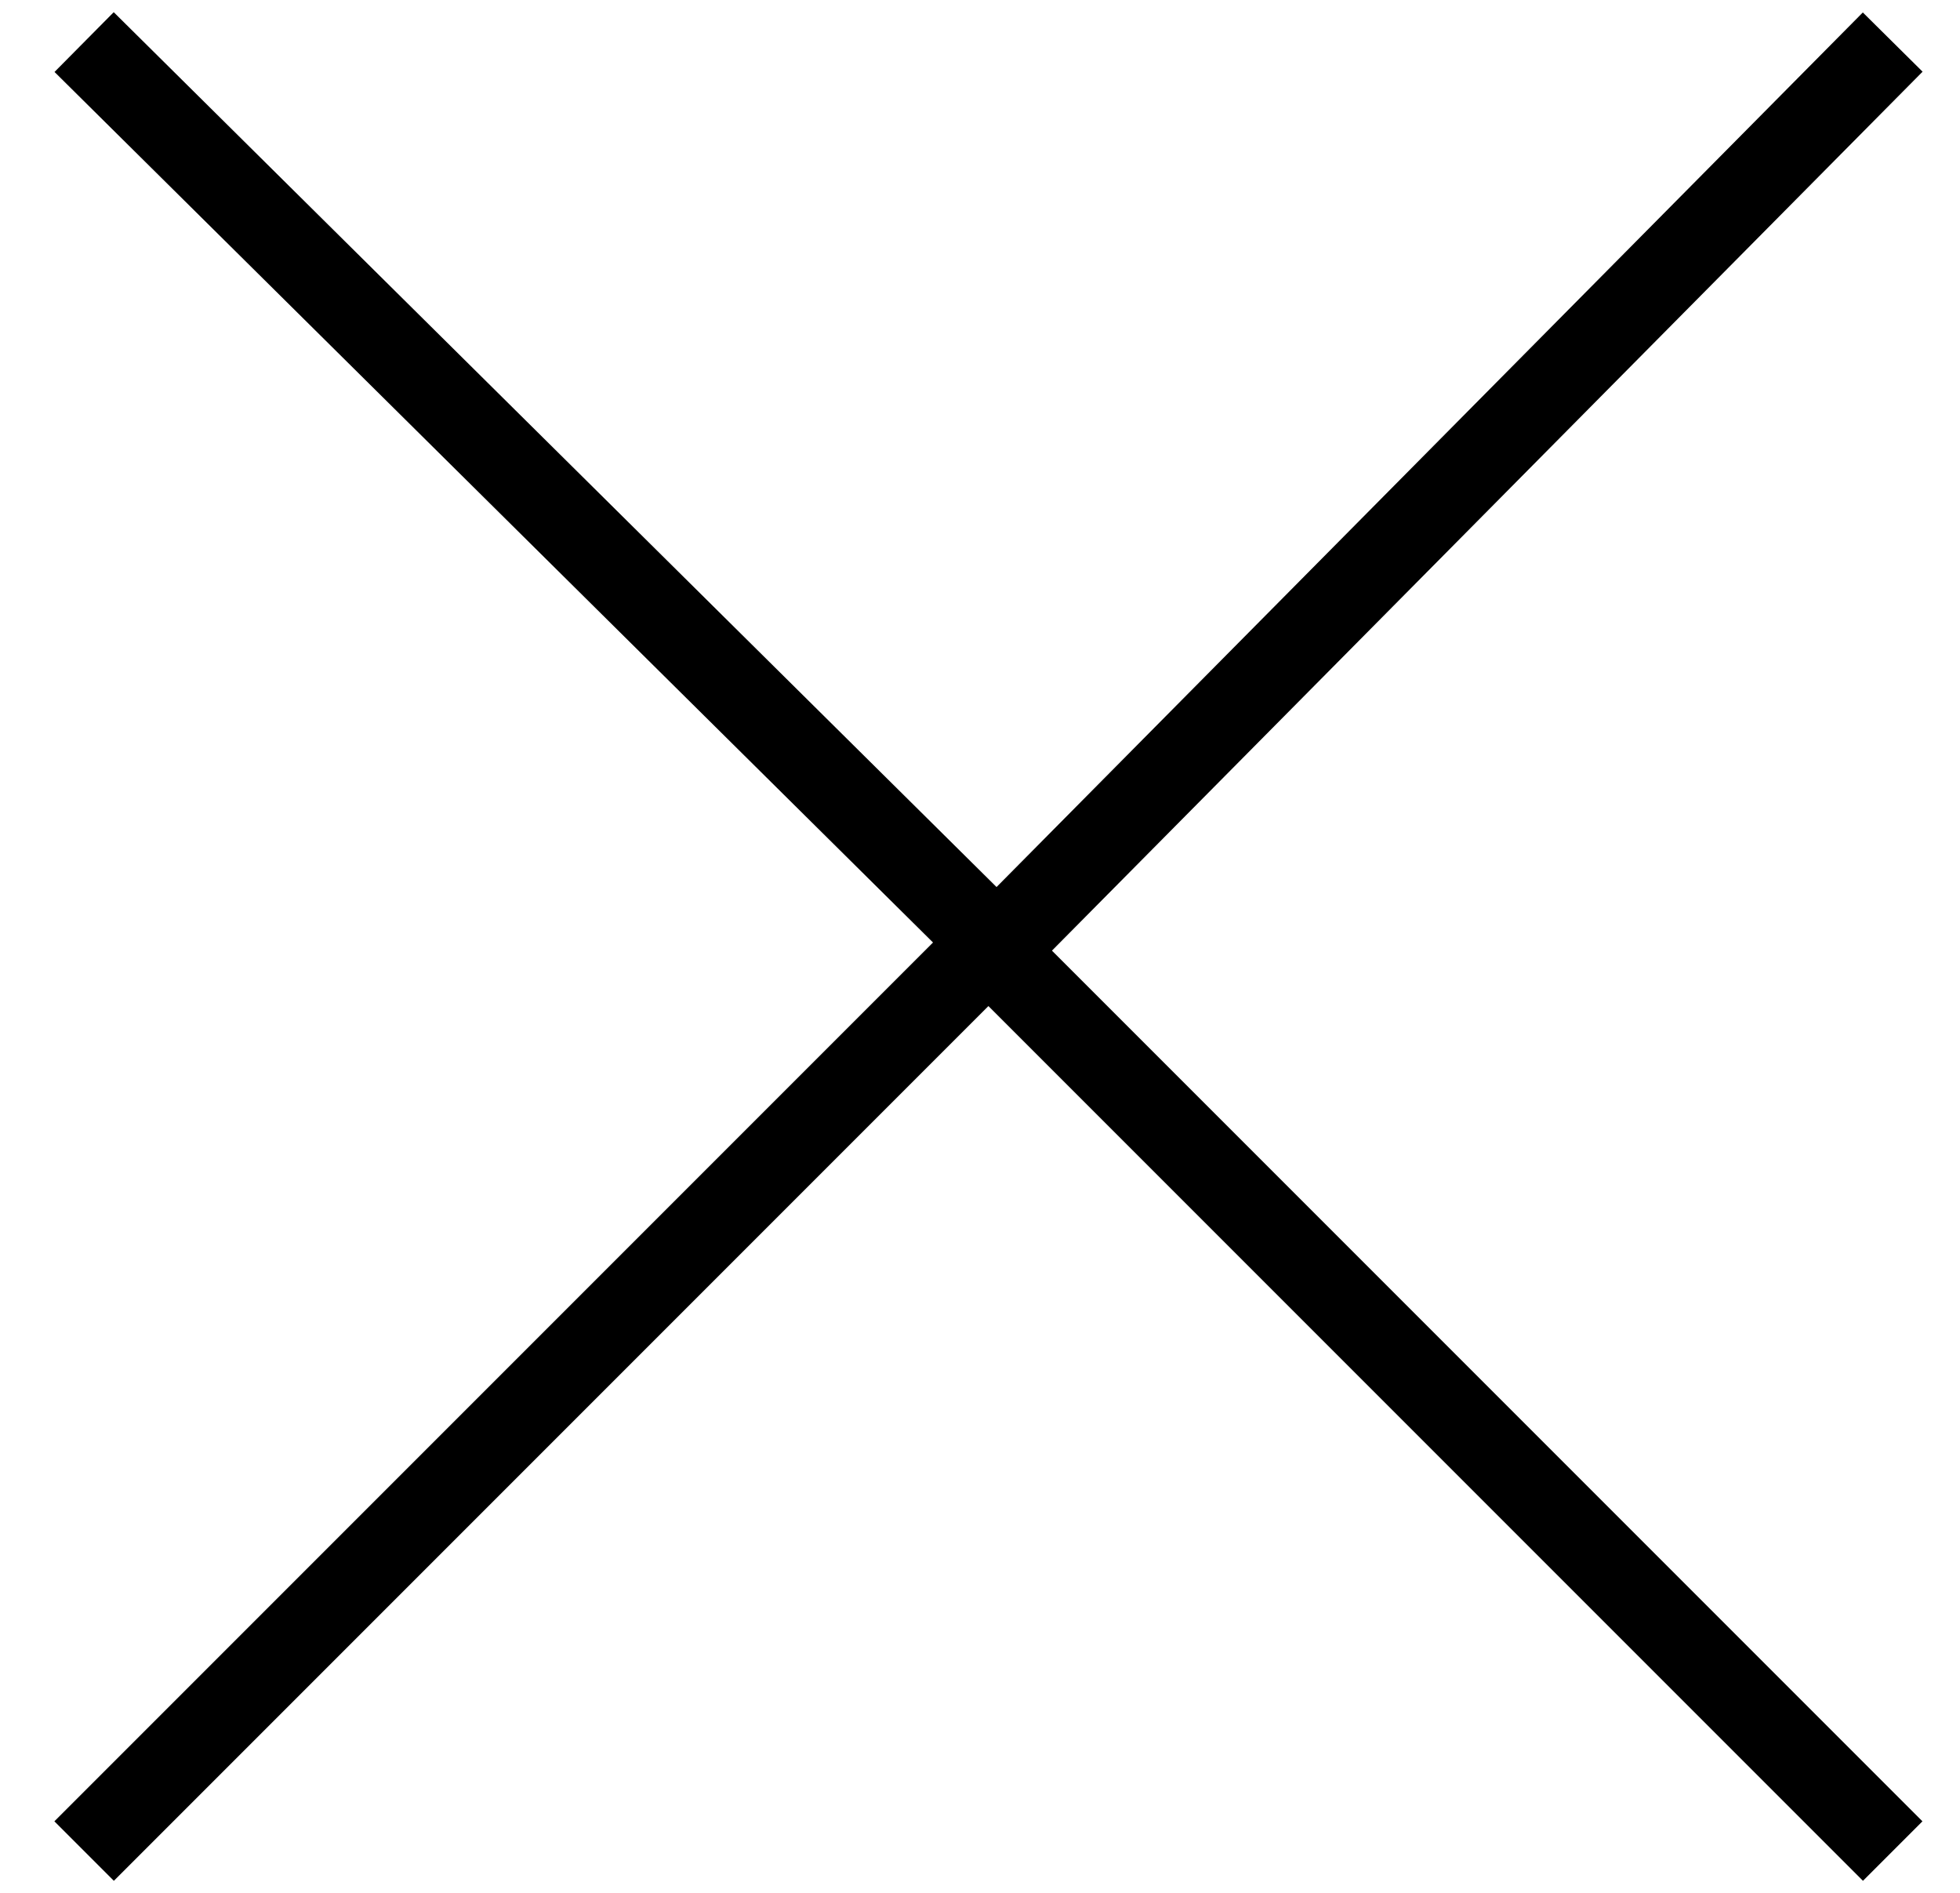 <?xml version="1.0" encoding="utf-8"?>
<!-- Generator: Adobe Illustrator 21.0.0, SVG Export Plug-In . SVG Version: 6.00 Build 0)  -->
<svg version="1.0" id="Calque_1" xmlns="http://www.w3.org/2000/svg" xmlns:xlink="http://www.w3.org/1999/xlink" x="0px" y="0px"
	 viewBox="0 0 23.3 22.5" enable-background="new 0 0 23.3 22.5" xml:space="preserve">
<line fill="none" stroke="#000000" stroke-miterlimit="10" x1="-38.4" y1="11.3" x2="-4.3" y2="11.3"/>
<polyline fill="none" stroke="#000000" stroke-miterlimit="10" points="-15,0.6 -4.3,11.3 -15,22.1 "/>
<line fill="none" stroke="#000000" stroke-miterlimit="10" x1="-42.6" y1="11.3" x2="-76.7" y2="11.3"/>
<polyline fill="none" stroke="#000000" stroke-miterlimit="10" points="-66,22.1 -76.7,11.3 -66,0.6 "/>
<polyline fill="none" stroke="#000000" stroke-miterlimit="10" points="1,0.5 11.8,11.2 1,22 "/>
<polyline fill="none" stroke="#000000" stroke-miterlimit="10" points="22.5,22 11.8,11.3 22.5,0.5 "/>
</svg>
